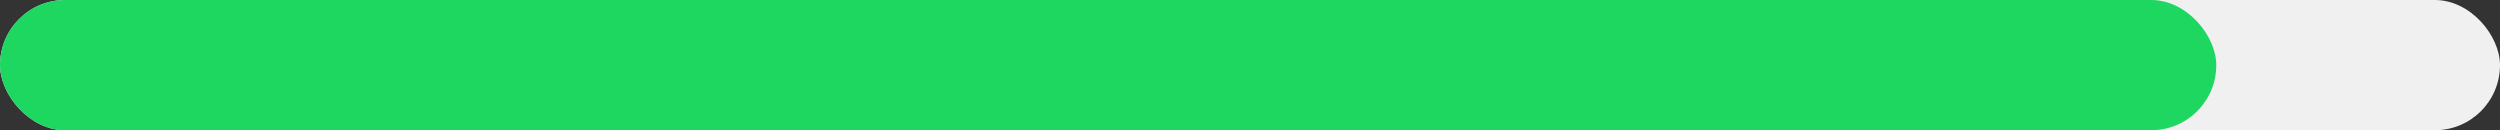 <?xml version="1.0" encoding="UTF-8"?> <svg xmlns="http://www.w3.org/2000/svg" width="1075" height="56" viewBox="0 0 1075 56" fill="none"><rect x="0" y="0" width="1075" height="56" fill="#333333" stroke="none"/><rect width="1075" height="56" rx="28" fill="#F0F0F0"></rect><rect width="953" height="56" rx="28" fill="#1ED760"></rect></svg> 